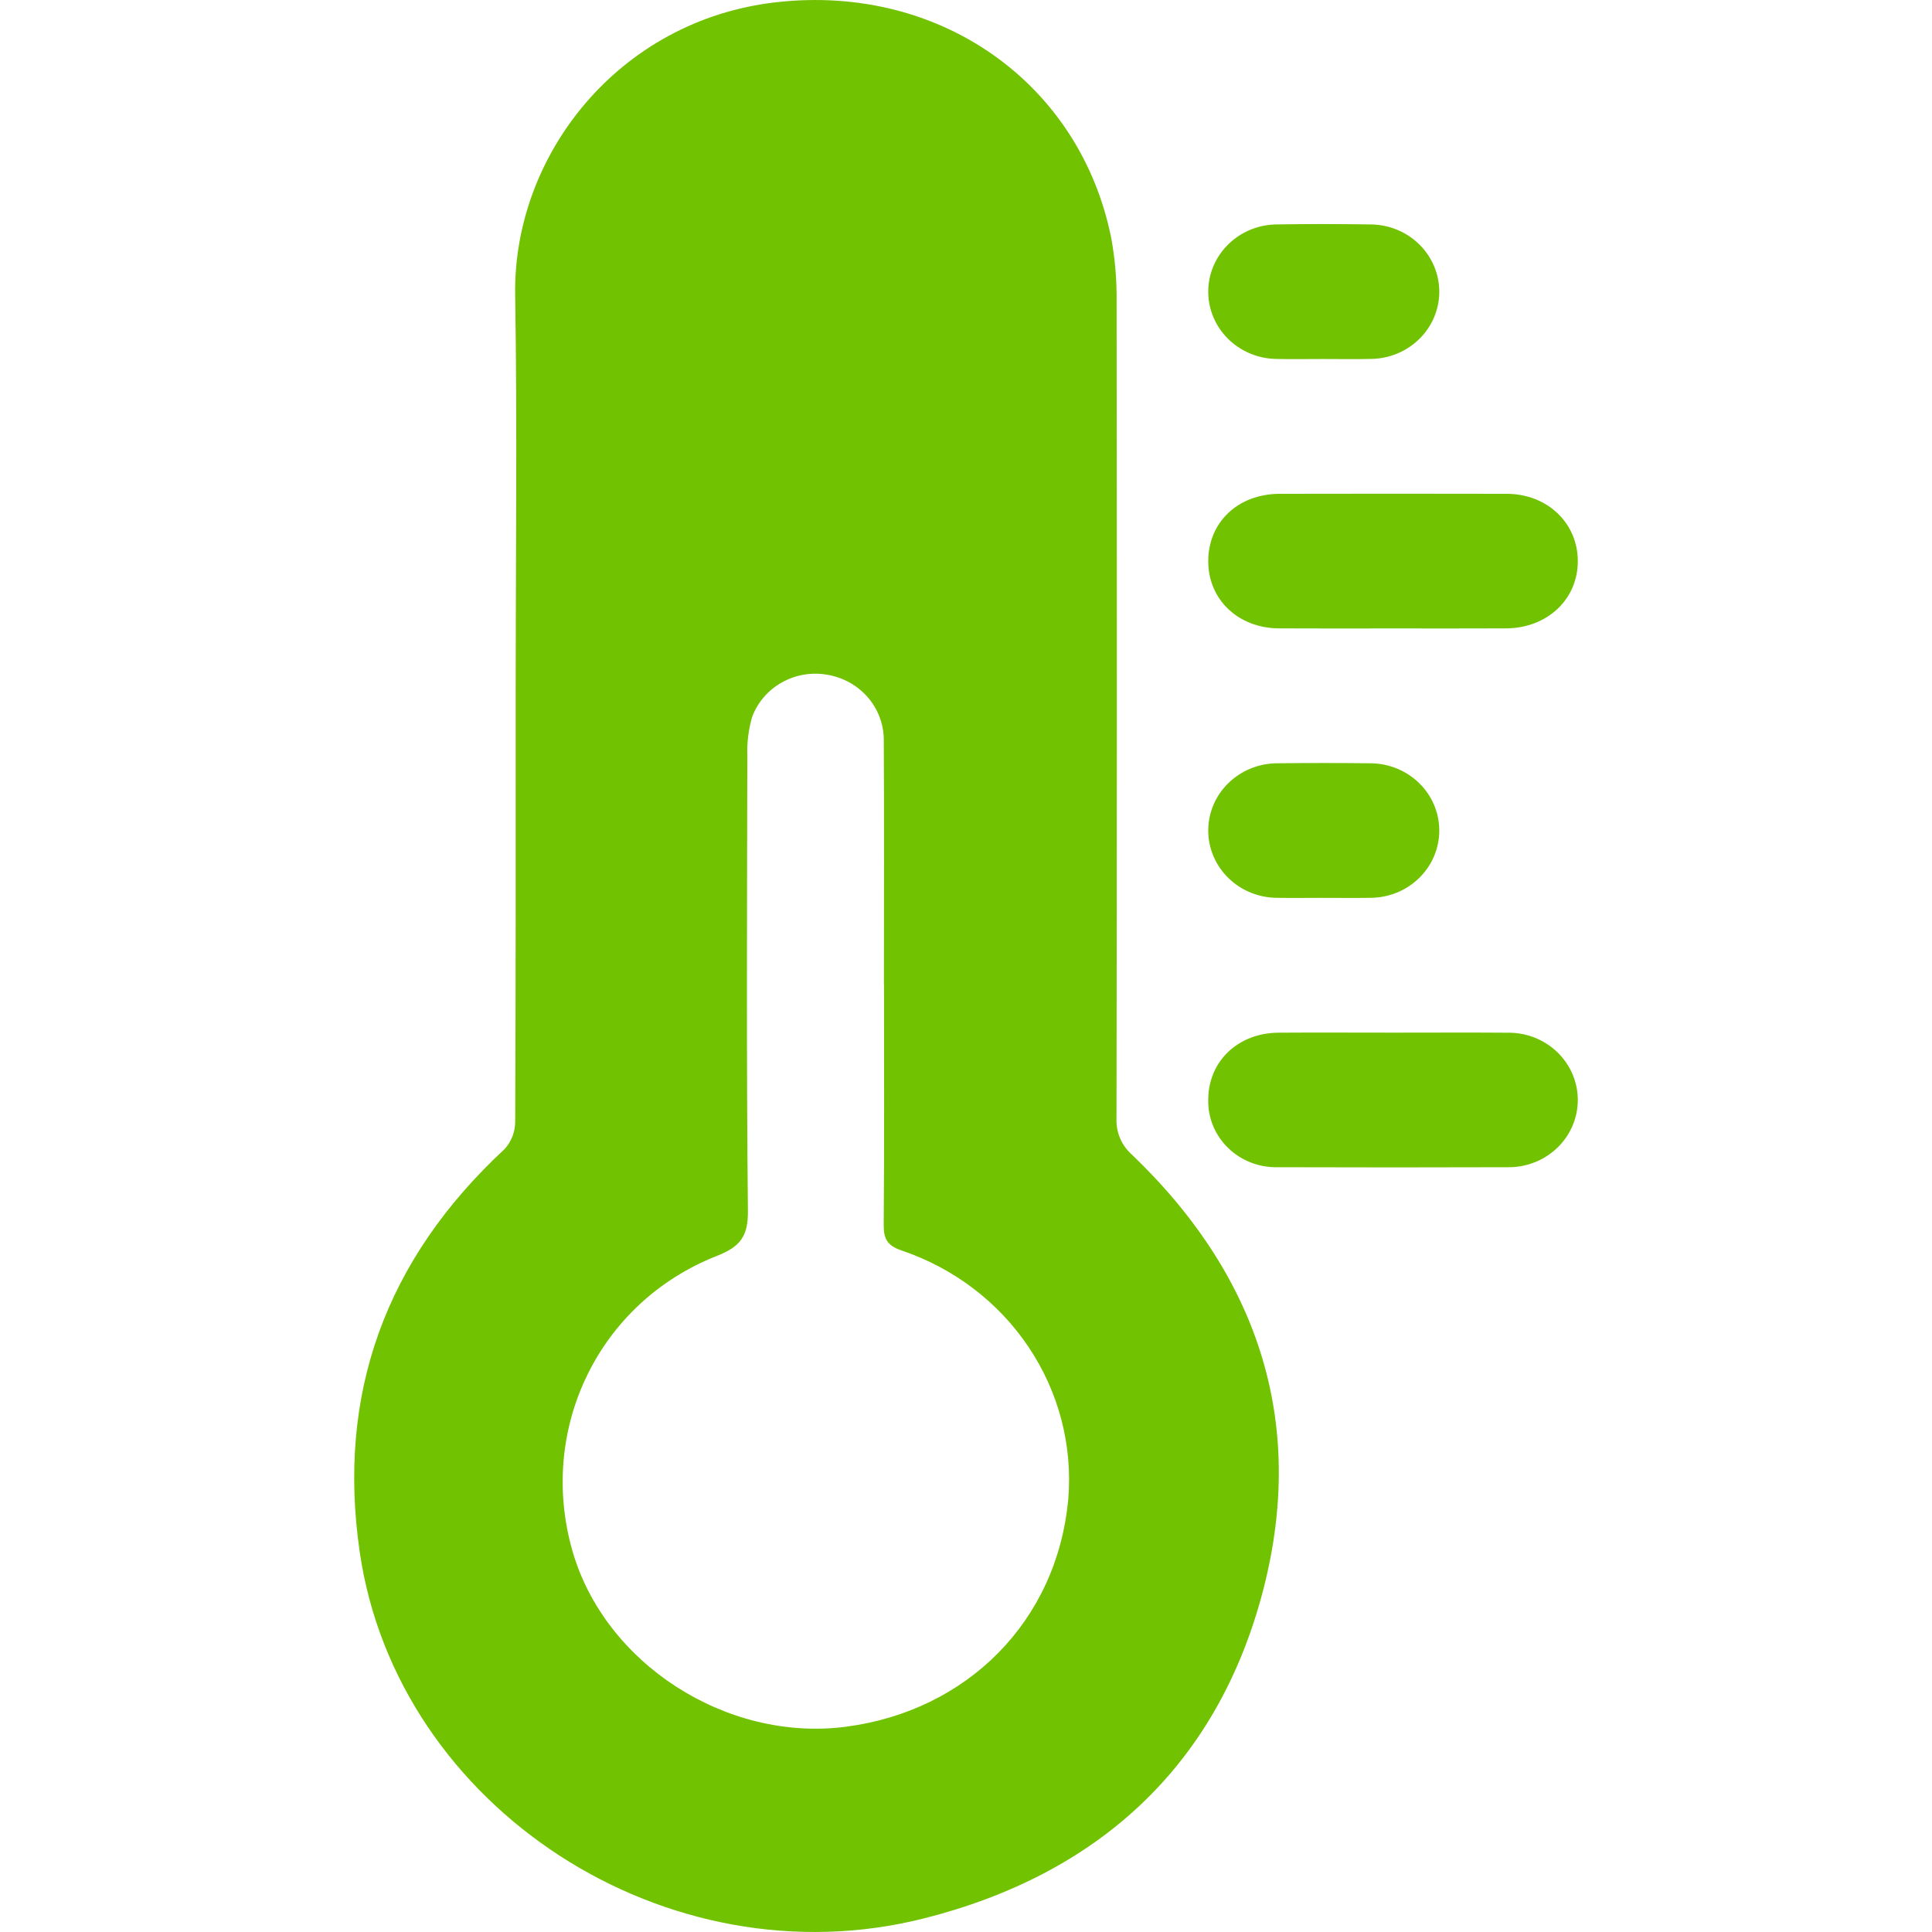 <svg width="60" height="60" viewBox="0 0 60 60" fill="none" xmlns="http://www.w3.org/2000/svg">
<path d="M16.014 21.64C16.014 17.48 16.066 13.319 15.999 9.16C15.93 4.821 19.212 0.622 24.111 0.069C29.208 -0.507 33.54 2.596 34.507 7.375C34.63 8.039 34.687 8.713 34.677 9.388C34.688 17.839 34.687 26.29 34.674 34.741C34.665 34.952 34.704 35.163 34.788 35.358C34.873 35.553 35.001 35.727 35.163 35.868C39.158 39.7 40.61 44.33 39.174 49.588C37.739 54.846 34.119 58.206 28.696 59.577C20.704 61.598 12.331 56.141 11.173 48.208C10.455 43.29 11.971 39.116 15.673 35.683C15.883 35.45 15.999 35.15 16 34.839C16.02 30.44 16.014 26.04 16.014 21.64ZM27.454 30.579H27.451C27.451 28.029 27.462 25.48 27.446 22.931C27.435 22.459 27.257 22.006 26.942 21.646C26.627 21.287 26.194 21.045 25.717 20.959C25.228 20.867 24.721 20.949 24.289 21.189C23.856 21.429 23.526 21.811 23.358 22.267C23.243 22.664 23.193 23.076 23.209 23.488C23.2 28.194 23.179 32.901 23.227 37.606C23.234 38.387 22.997 38.715 22.264 39.003C18.599 40.443 16.701 44.364 17.771 48.142C18.766 51.657 22.56 54.107 26.265 53.626C30.034 53.137 32.829 50.35 33.176 46.556C33.315 44.891 32.881 43.229 31.942 41.831C31.004 40.433 29.614 39.378 27.991 38.832C27.543 38.678 27.441 38.459 27.444 38.03C27.465 35.546 27.454 33.062 27.454 30.579Z" fill="#71C200"/>
<path d="M43.208 19.517C42.044 19.517 40.88 19.522 39.716 19.515C38.457 19.507 37.529 18.624 37.523 17.443C37.517 16.224 38.44 15.339 39.743 15.336C42.093 15.331 44.444 15.331 46.795 15.336C48.047 15.34 48.988 16.232 49 17.406C49.012 18.604 48.059 19.509 46.768 19.515C45.581 19.521 44.395 19.517 43.208 19.517Z" fill="#71C200"/>
<path d="M43.264 32.07C44.45 32.07 45.637 32.063 46.823 32.072C47.108 32.068 47.392 32.119 47.656 32.223C47.92 32.327 48.161 32.481 48.364 32.676C48.566 32.872 48.727 33.104 48.836 33.36C48.945 33.617 49.001 33.892 49 34.169C48.999 34.446 48.941 34.721 48.83 34.976C48.718 35.232 48.556 35.463 48.352 35.657C48.147 35.85 47.906 36.002 47.64 36.104C47.375 36.206 47.091 36.255 46.806 36.249C44.433 36.257 42.06 36.257 39.687 36.249C39.401 36.257 39.117 36.208 38.851 36.105C38.586 36.003 38.344 35.849 38.142 35.652C37.939 35.456 37.78 35.221 37.673 34.963C37.567 34.705 37.516 34.428 37.523 34.151C37.526 32.961 38.444 32.08 39.704 32.071C40.891 32.063 42.077 32.07 43.264 32.07Z" fill="#71C200"/>
<path d="M41.081 11.149C40.589 11.149 40.096 11.158 39.604 11.147C39.048 11.13 38.52 10.904 38.132 10.516C37.744 10.129 37.526 9.61 37.523 9.069C37.52 8.527 37.734 8.006 38.118 7.615C38.502 7.224 39.028 6.993 39.584 6.971C40.59 6.954 41.598 6.955 42.605 6.971C43.163 6.984 43.694 7.209 44.084 7.597C44.475 7.985 44.695 8.506 44.698 9.049C44.701 9.592 44.486 10.115 44.099 10.506C43.712 10.898 43.183 11.127 42.625 11.146C42.111 11.159 41.596 11.149 41.081 11.149Z" fill="#71C200"/>
<path d="M41.07 27.884C40.6 27.884 40.13 27.89 39.66 27.883C39.092 27.88 38.549 27.659 38.148 27.267C37.747 26.875 37.523 26.345 37.523 25.793C37.523 25.24 37.748 24.71 38.149 24.319C38.55 23.928 39.094 23.707 39.662 23.704C40.624 23.694 41.586 23.694 42.548 23.704C42.831 23.704 43.11 23.758 43.371 23.863C43.632 23.968 43.869 24.122 44.069 24.316C44.268 24.51 44.427 24.74 44.535 24.994C44.643 25.248 44.698 25.52 44.698 25.794C44.698 26.069 44.642 26.341 44.534 26.594C44.426 26.848 44.268 27.078 44.068 27.272C43.868 27.466 43.631 27.62 43.37 27.725C43.109 27.829 42.829 27.883 42.547 27.883C42.055 27.89 41.562 27.884 41.07 27.884Z" fill="#71C200"/>
</svg>
